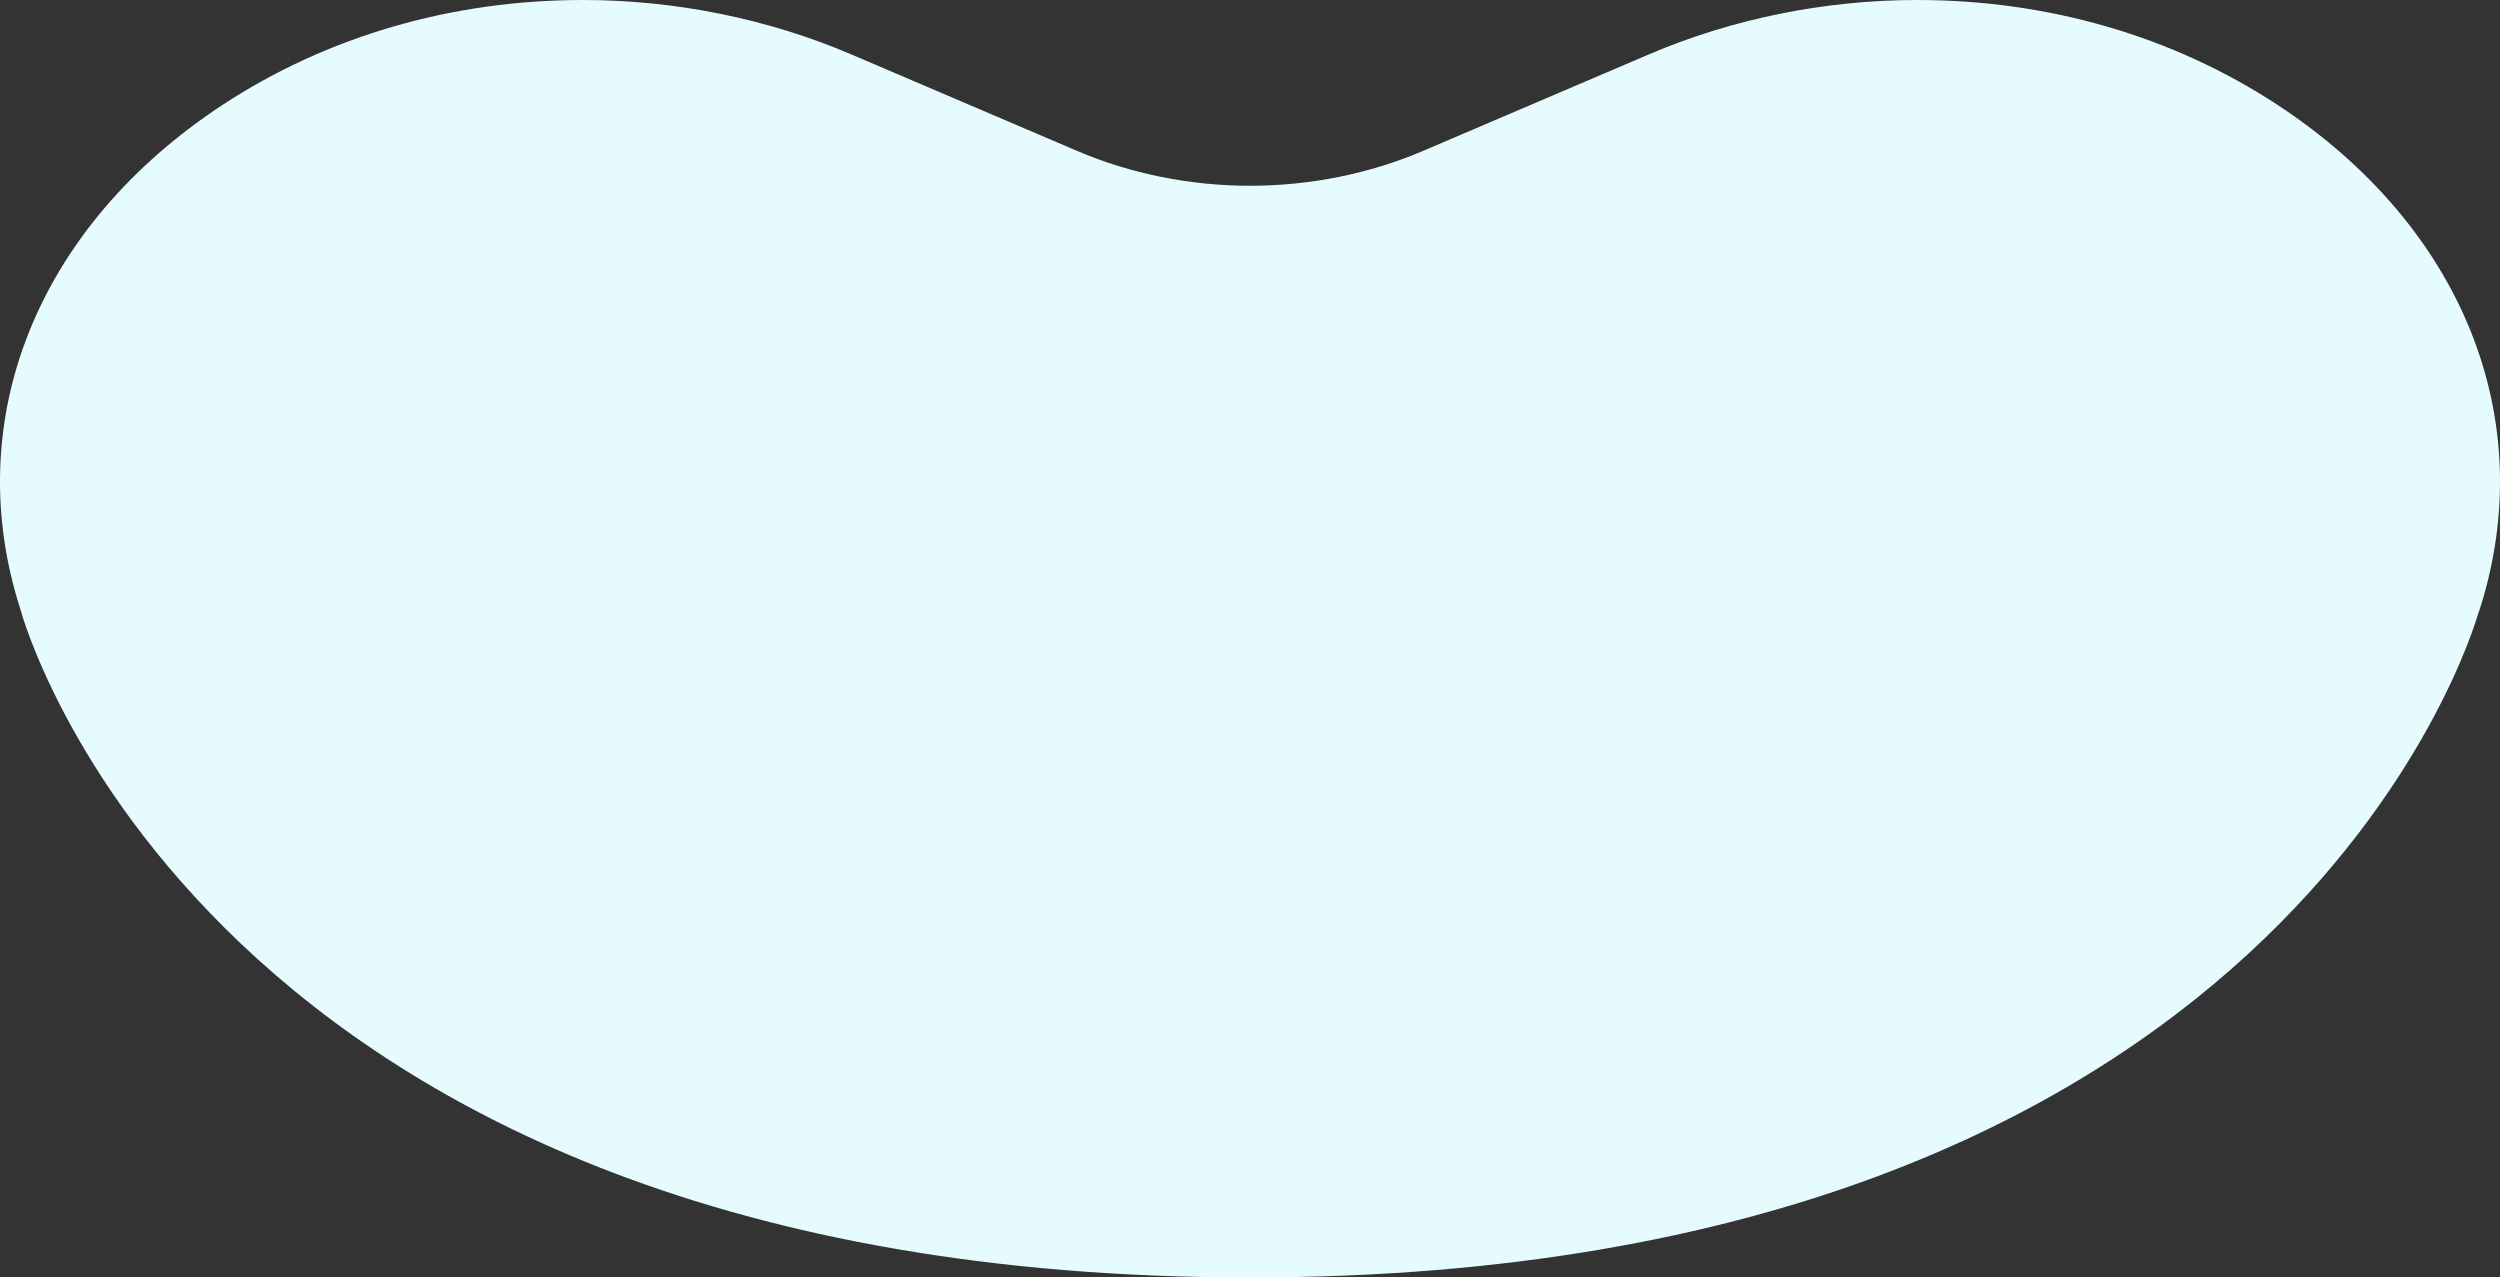 <svg xmlns="http://www.w3.org/2000/svg" width="2233.342" height="1141.213" viewBox="0 0 2233.342 1141.213">
  <rect x="0" y="0" width="2233.342" height="1141.213" fill="#333333" stroke="none"/>
  <path id="bg" d="M2034.2,93.441C1940.924,32.309,1829.683,0,1712.56,0c-82.322,0-165.2,16.811-239.6,48.6l-201.95,86.312c-47.521,20.314-100.881,31.043-154.282,31.043-53.424,0-106.783-10.728-154.282-31.043L760.476,48.6C686.074,16.81,603.2,0,520.878,0,403.755,0,292.514,32.309,199.214,93.445,32.766,202.521-36.391,375.96,18.54,545.339c0,0,159.127,595.822,1098.015,595.873h.117c920.468-.05,1091.471-572.429,1097.828-595.185h.188c55.144-170.071-13.993-343.506-180.484-452.586" transform="translate(-0.001 0.001)" fill="#e5fbfe"/>
</svg>
